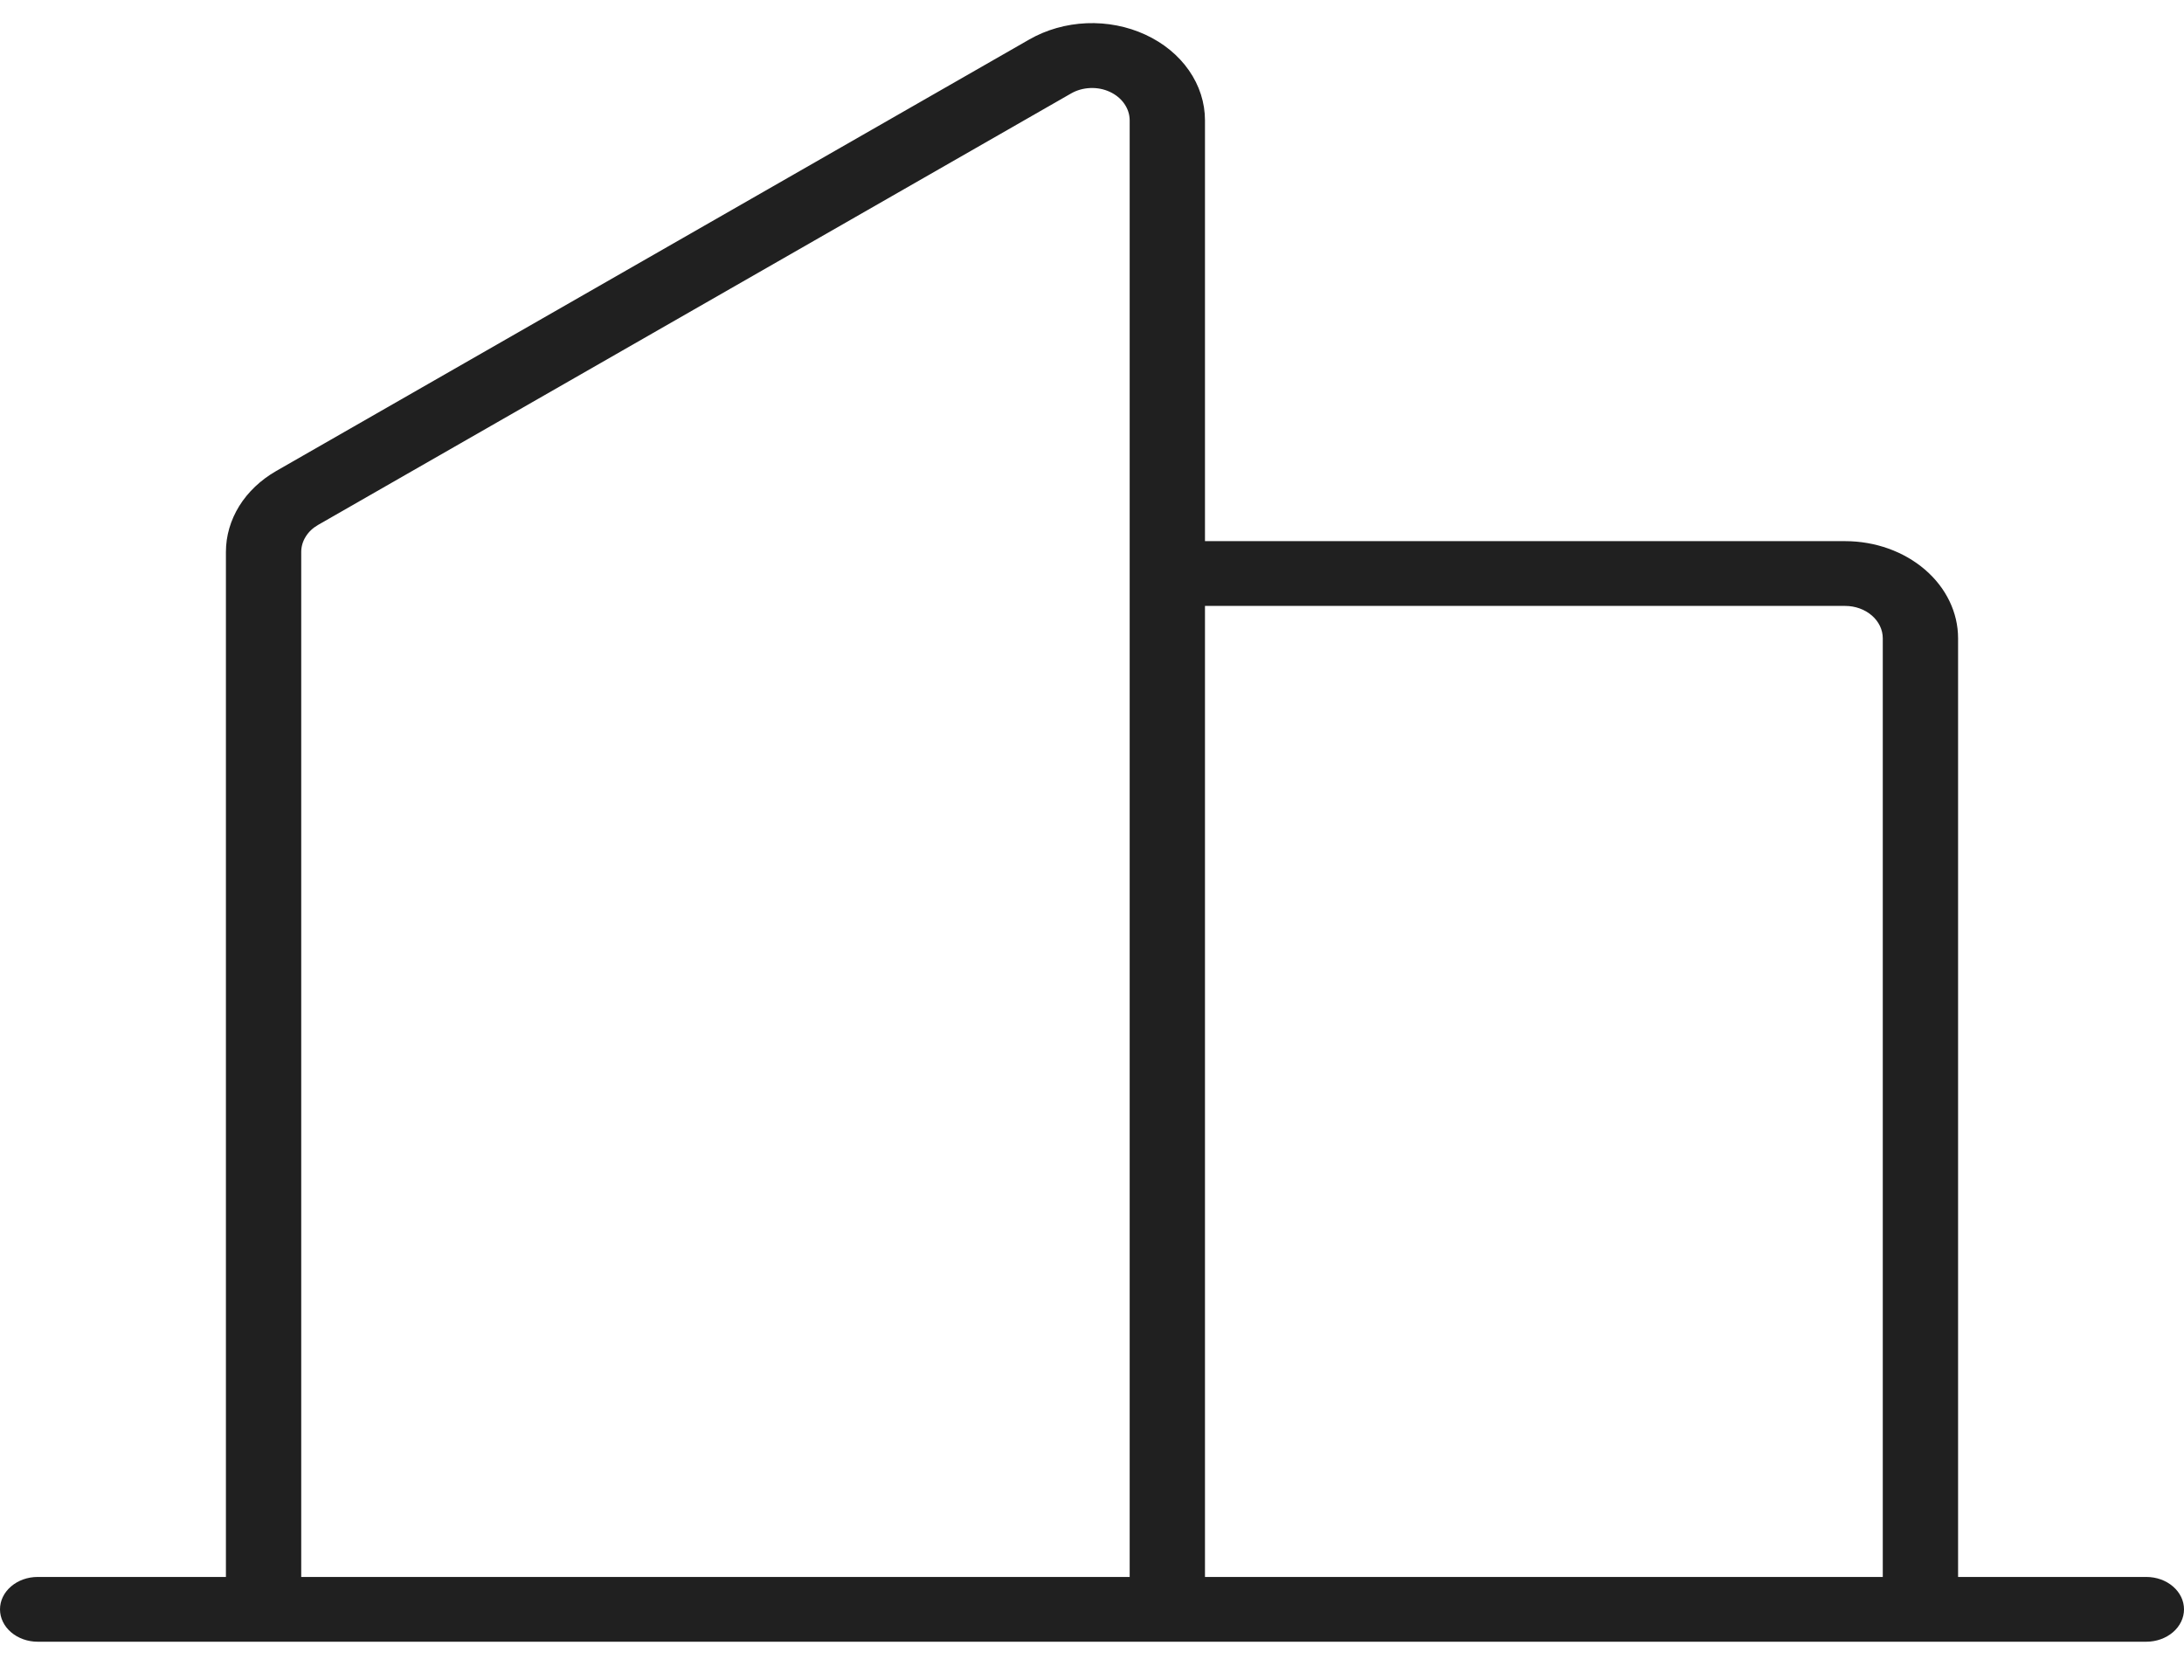 <svg xmlns="http://www.w3.org/2000/svg" width="52" height="40" viewBox="0 0 52 40" fill="none"><path d="M51.103 37.545H46.621V15.197C46.621 14.583 46.337 13.995 45.833 13.562C45.328 13.128 44.644 12.884 43.931 12.884H28.69V2.866C28.69 2.447 28.559 2.036 28.309 1.677C28.059 1.317 27.7 1.023 27.27 0.825C26.841 0.627 26.357 0.533 25.87 0.553C25.384 0.574 24.913 0.707 24.507 0.94L6.576 11.214C6.207 11.426 5.905 11.712 5.696 12.048C5.488 12.384 5.379 12.76 5.379 13.141V37.545H0.897C0.659 37.545 0.431 37.626 0.263 37.771C0.094 37.916 0 38.111 0 38.316C0 38.52 0.094 38.716 0.263 38.861C0.431 39.005 0.659 39.087 0.897 39.087H51.103C51.341 39.087 51.569 39.005 51.737 38.861C51.906 38.716 52 38.52 52 38.316C52 38.111 51.906 37.916 51.737 37.771C51.569 37.626 51.341 37.545 51.103 37.545ZM43.931 14.426C44.169 14.426 44.397 14.507 44.565 14.652C44.733 14.796 44.828 14.992 44.828 15.197V37.545H28.69V14.426H43.931ZM7.172 13.143C7.172 13.015 7.208 12.89 7.278 12.778C7.347 12.665 7.448 12.57 7.571 12.499L25.502 2.225C25.637 2.147 25.794 2.103 25.957 2.096C26.119 2.089 26.28 2.12 26.423 2.186C26.566 2.252 26.686 2.35 26.769 2.47C26.853 2.59 26.897 2.727 26.897 2.866V37.545H7.172V13.143Z" fill="#202020"></path></svg>